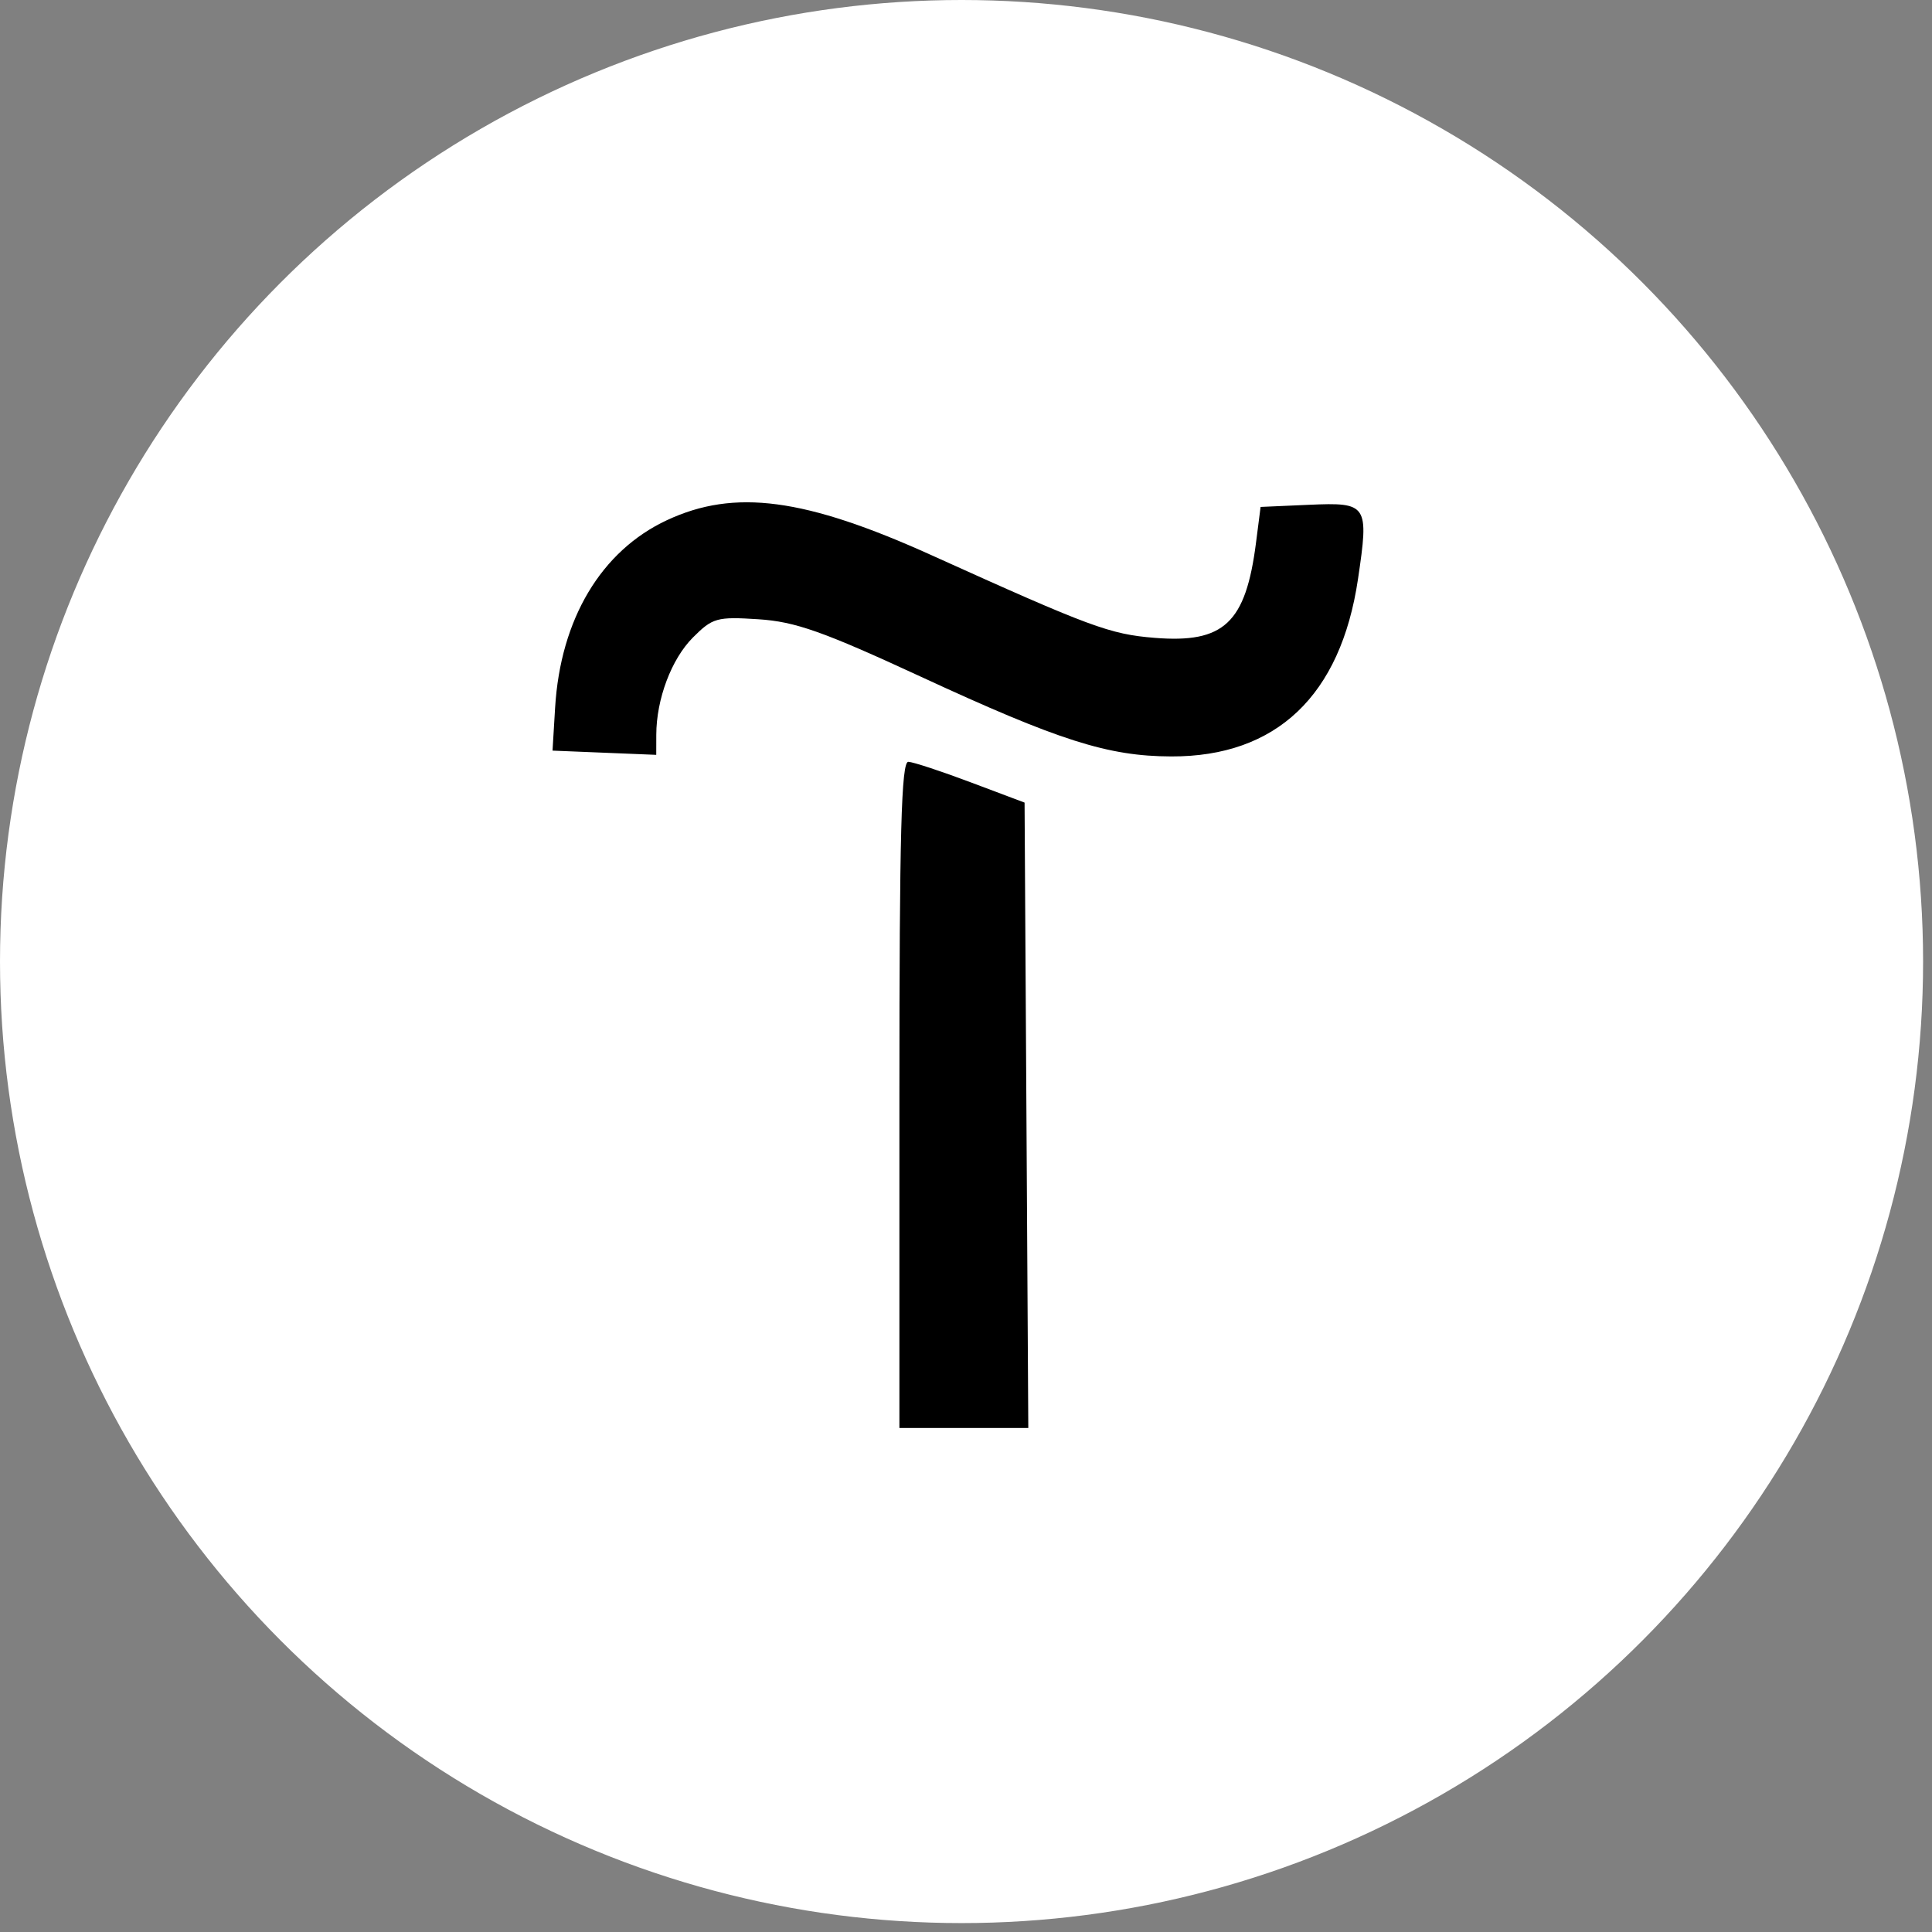<?xml version="1.0" encoding="UTF-8"?> <svg xmlns="http://www.w3.org/2000/svg" width="85" height="85" viewBox="0 0 85 85" fill="none"><rect x="0" y="0" width="85" height="85" fill="#808080" stroke="none"/> <circle cx="42.304" cy="42.304" r="41.702" fill="white" stroke="white" stroke-width="1.204"></circle> <path fill-rule="evenodd" clip-rule="evenodd" d="M24.423 31.132C24.658 27.238 26.449 24.236 29.342 22.886C32.317 21.497 35.41 21.907 40.986 24.428C47.987 27.594 48.826 27.904 50.803 28.063C53.85 28.308 54.806 27.411 55.259 23.879L55.461 22.303L57.59 22.209C60.171 22.096 60.234 22.192 59.746 25.477C58.985 30.607 56.154 33.295 51.528 33.28C48.746 33.271 46.606 32.59 40.514 29.772C36.205 27.779 34.99 27.35 33.367 27.245C31.544 27.127 31.35 27.181 30.486 28.047C29.54 28.995 28.877 30.756 28.874 32.329L28.872 33.21L26.59 33.117L24.309 33.024L24.423 31.132ZM39.57 62.825V48.161C39.57 36.631 39.654 33.501 39.964 33.516C40.18 33.526 41.419 33.934 42.717 34.423L45.077 35.311L45.159 49.068L45.241 62.825H42.406H39.57Z" fill="black"></path> </svg> 